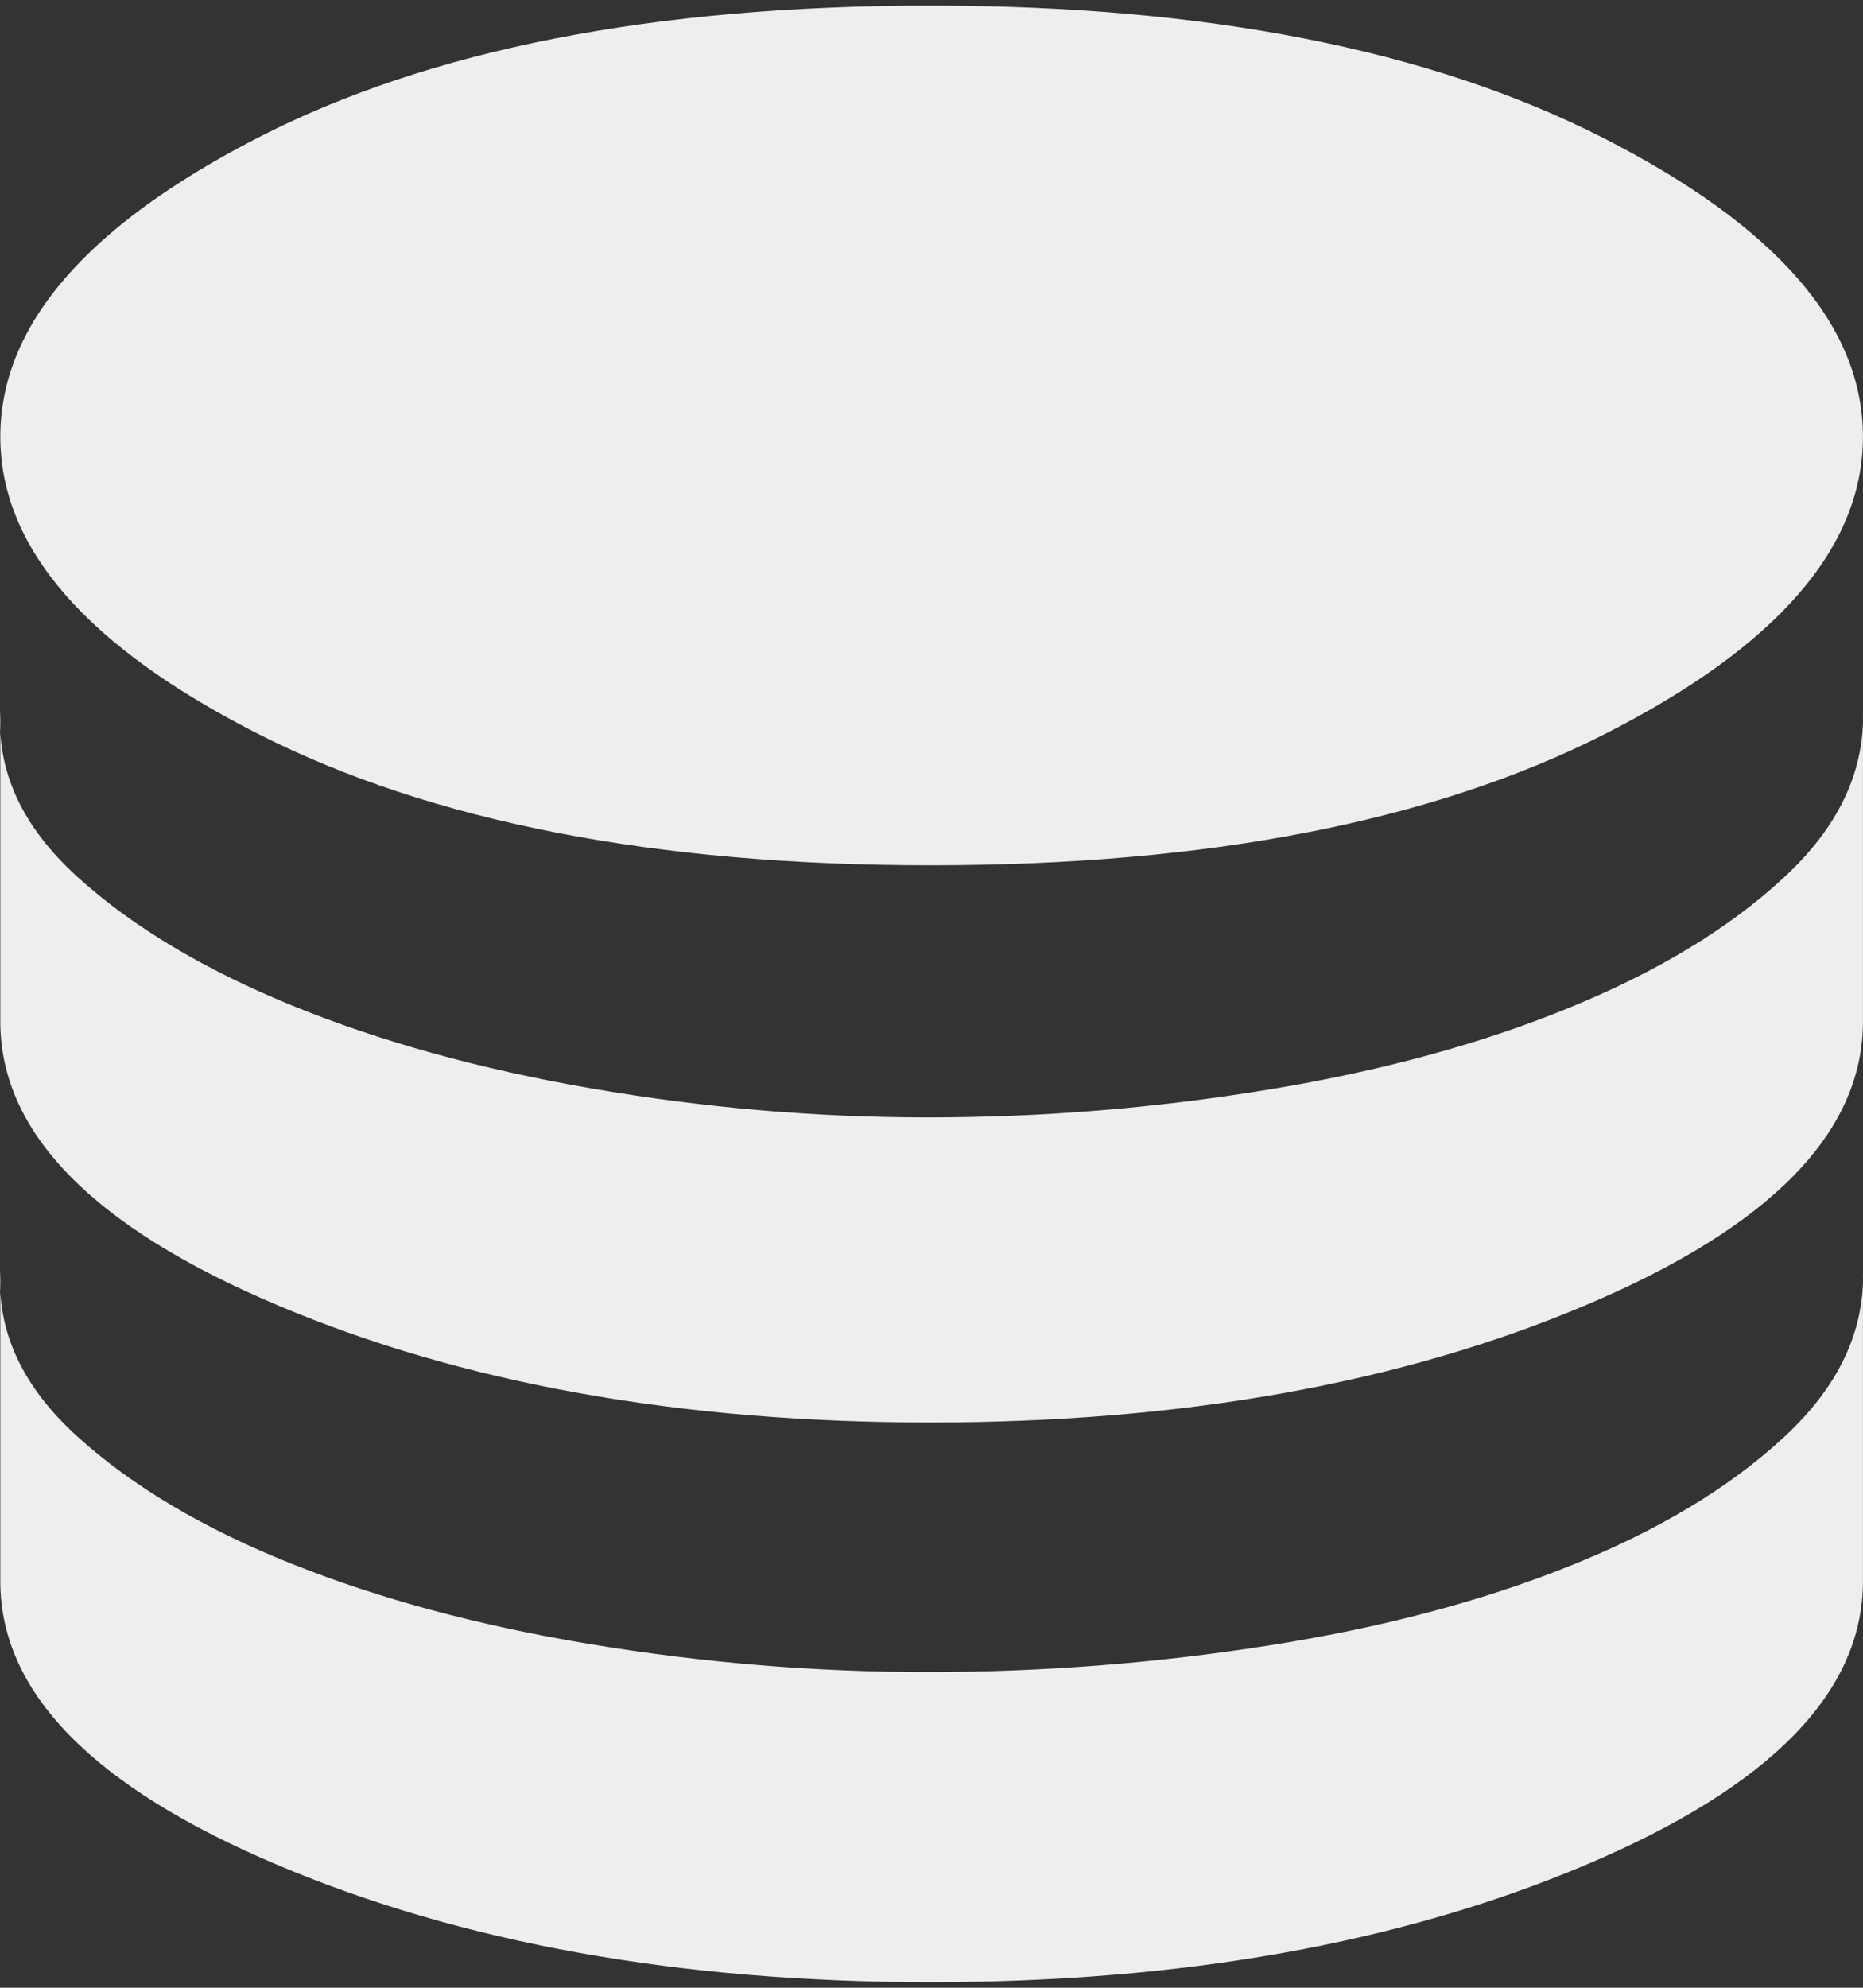 <svg width="30" height="32" viewBox="0 0 30 32" fill="none" xmlns="http://www.w3.org/2000/svg">
<rect x="0" y="0" width="30" height="32" fill="#333333" stroke="none"/>
<path d="M14.982 13.93C10.544 13.93 6.938 13.226 4.165 11.819C1.391 10.412 0.005 8.816 0.005 7.03C0.005 5.244 1.385 3.641 4.145 2.221C6.905 0.8 10.517 0.09 14.982 0.09C19.419 0.09 23.031 0.8 25.818 2.221C28.605 3.641 29.999 5.244 29.999 7.03C29.999 8.816 28.612 10.412 25.839 11.819C23.065 13.226 19.446 13.93 14.982 13.93ZM14.982 22.9C10.95 22.9 7.446 22.271 4.469 21.012C1.493 19.754 0.005 18.232 0.005 16.446V11.454C-0.049 12.428 0.363 13.314 1.243 14.113C2.122 14.911 3.272 15.601 4.693 16.183C6.113 16.764 7.723 17.211 9.522 17.522C11.322 17.833 13.128 17.989 14.941 17.989C16.781 17.989 18.607 17.84 20.42 17.542C22.233 17.245 23.85 16.805 25.27 16.223C26.691 15.642 27.841 14.945 28.72 14.133C29.6 13.321 30.026 12.428 29.999 11.454V16.446C29.999 18.232 28.511 19.754 25.534 21.012C22.558 22.271 19.04 22.9 14.982 22.9ZM14.982 31.91C10.95 31.91 7.446 31.281 4.469 30.023C1.493 28.765 0.005 27.243 0.005 25.457V20.465C-0.049 21.439 0.363 22.325 1.243 23.123C2.122 23.921 3.272 24.605 4.693 25.173C6.113 25.741 7.723 26.174 9.522 26.471C11.322 26.769 13.128 26.918 14.941 26.918C16.781 26.918 18.607 26.776 20.42 26.492C22.233 26.208 23.85 25.782 25.27 25.213C26.691 24.645 27.841 23.955 28.72 23.143C29.6 22.332 30.026 21.439 29.999 20.465V25.457C29.999 27.243 28.511 28.765 25.534 30.023C22.558 31.281 19.04 31.91 14.982 31.91Z" fill="#EEEEEE"/>
</svg>
